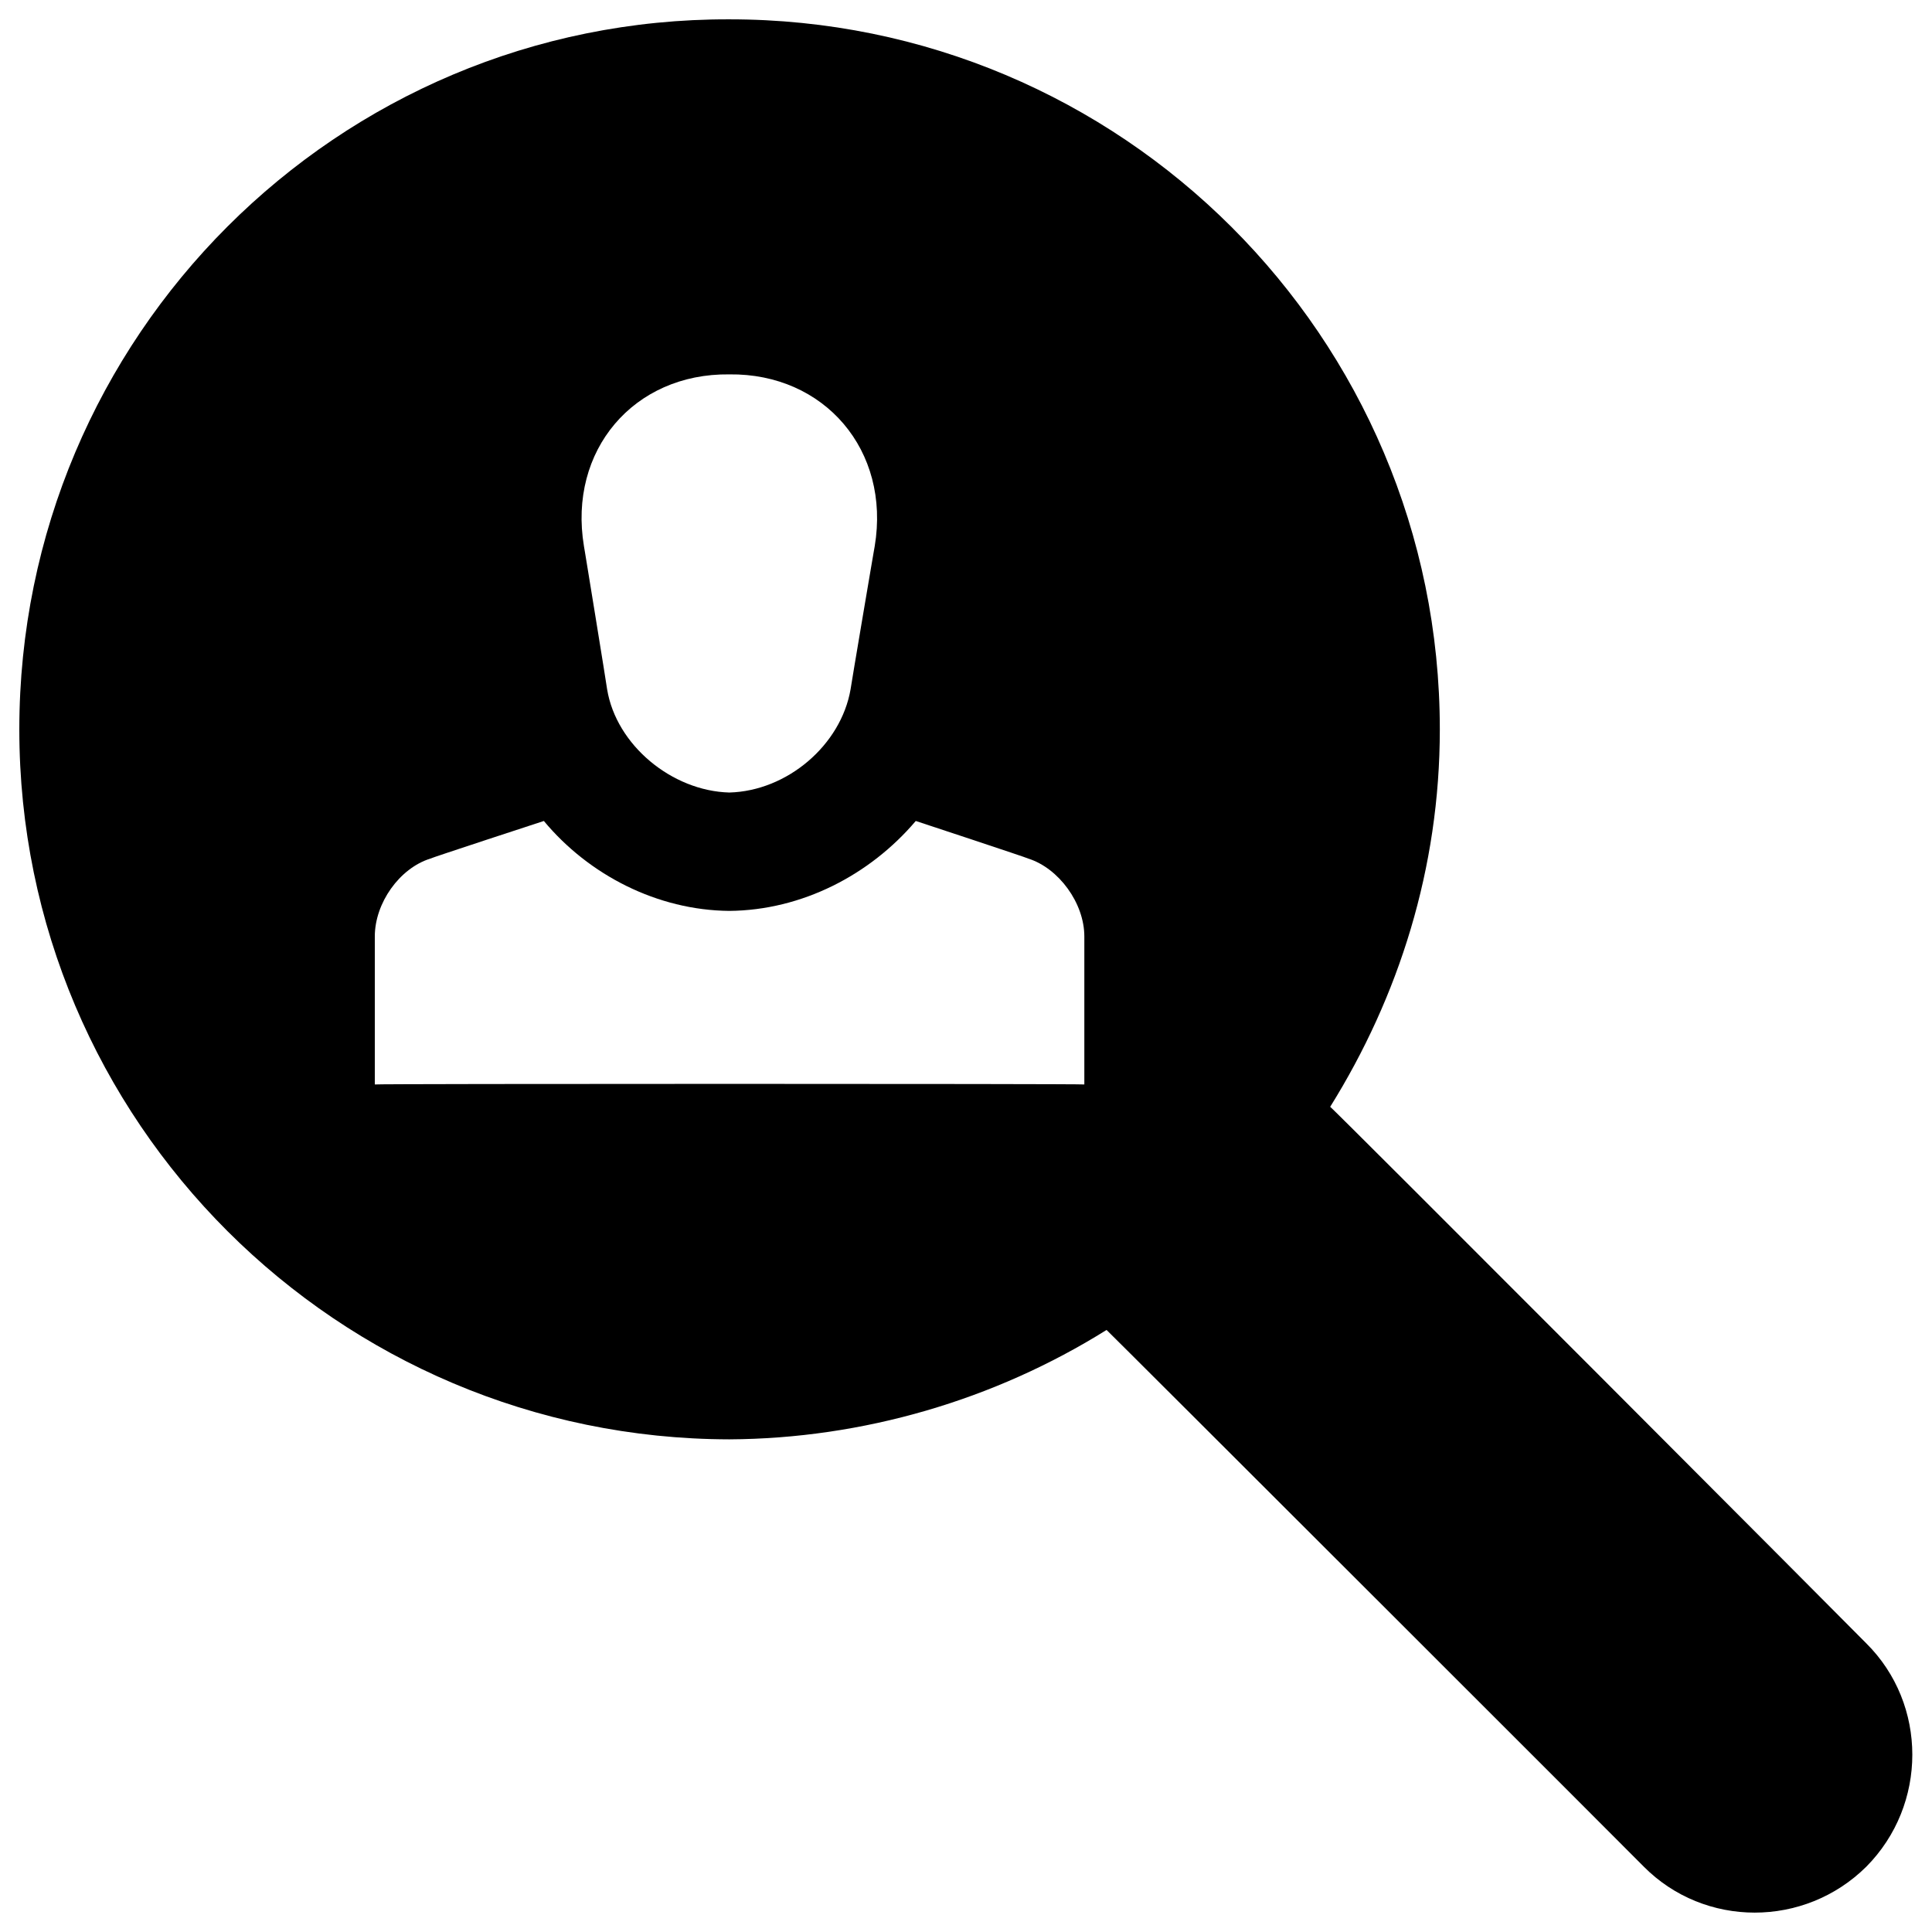 <svg xmlns="http://www.w3.org/2000/svg" version="1.1" xmlns:xlink="http://www.w3.org/1999/xlink" width="100%" height="100%" id="svgWorkerArea" viewBox="0 0 400 400" xmlns:artdraw="https://artdraw.muisca.co" style="background: white;"><defs id="defsdoc"><pattern id="patternBool" x="0" y="0" width="10" height="10" patternUnits="userSpaceOnUse" patternTransform="rotate(35)"><circle cx="5" cy="5" r="4" style="stroke: none;fill: #ff000070;"></circle></pattern></defs><g id="fileImp-963328372" class="cosito"><path id="pathImp-281223004" class="grouped" d="M386.4 340.244C386.4 340.163 275.4 228.863 275.4 229.153 289.6 206.363 298.1 179.763 298.1 151.019 298.1 69.663 232.1 3.963 151 4.003 69.9 3.763 4 69.663 4 151.019 4 232.163 69.9 297.863 151 298.001 178.6 297.863 205.9 289.863 229.1 275.351 229.1 275.263 340.3 386.363 340.3 386.441 352.9 399.163 373.6 399.163 386.4 386.476 399.1 373.663 399.1 352.863 386.4 340.244 386.4 340.163 386.4 340.163 386.4 340.244M151 77.511C170.7 77.263 184.4 93.263 181.1 113.084 181.1 112.963 176.1 142.463 176.1 142.727 174.1 154.263 163 163.763 151 164.084 139.1 163.763 127.6 154.263 125.7 142.727 125.7 142.463 120.9 112.963 120.9 113.084 117.6 93.263 131.2 77.263 151 77.511 151 77.263 151 77.263 151 77.511M224.5 224.527C224.5 224.363 77.6 224.363 77.6 224.527 77.6 224.363 77.6 193.763 77.6 193.889 77.6 186.963 82.7 179.763 89.1 177.761 89.1 177.663 112.6 169.963 112.6 169.974 121.9 181.163 136.1 188.463 151 188.591 166 188.463 180.1 181.163 189.6 169.974 189.6 169.963 212.9 177.663 212.9 177.761 219.2 179.763 224.5 186.963 224.5 193.889 224.5 193.763 224.5 224.363 224.5 224.527 224.5 224.363 224.5 224.363 224.5 224.527"></path></g></svg>